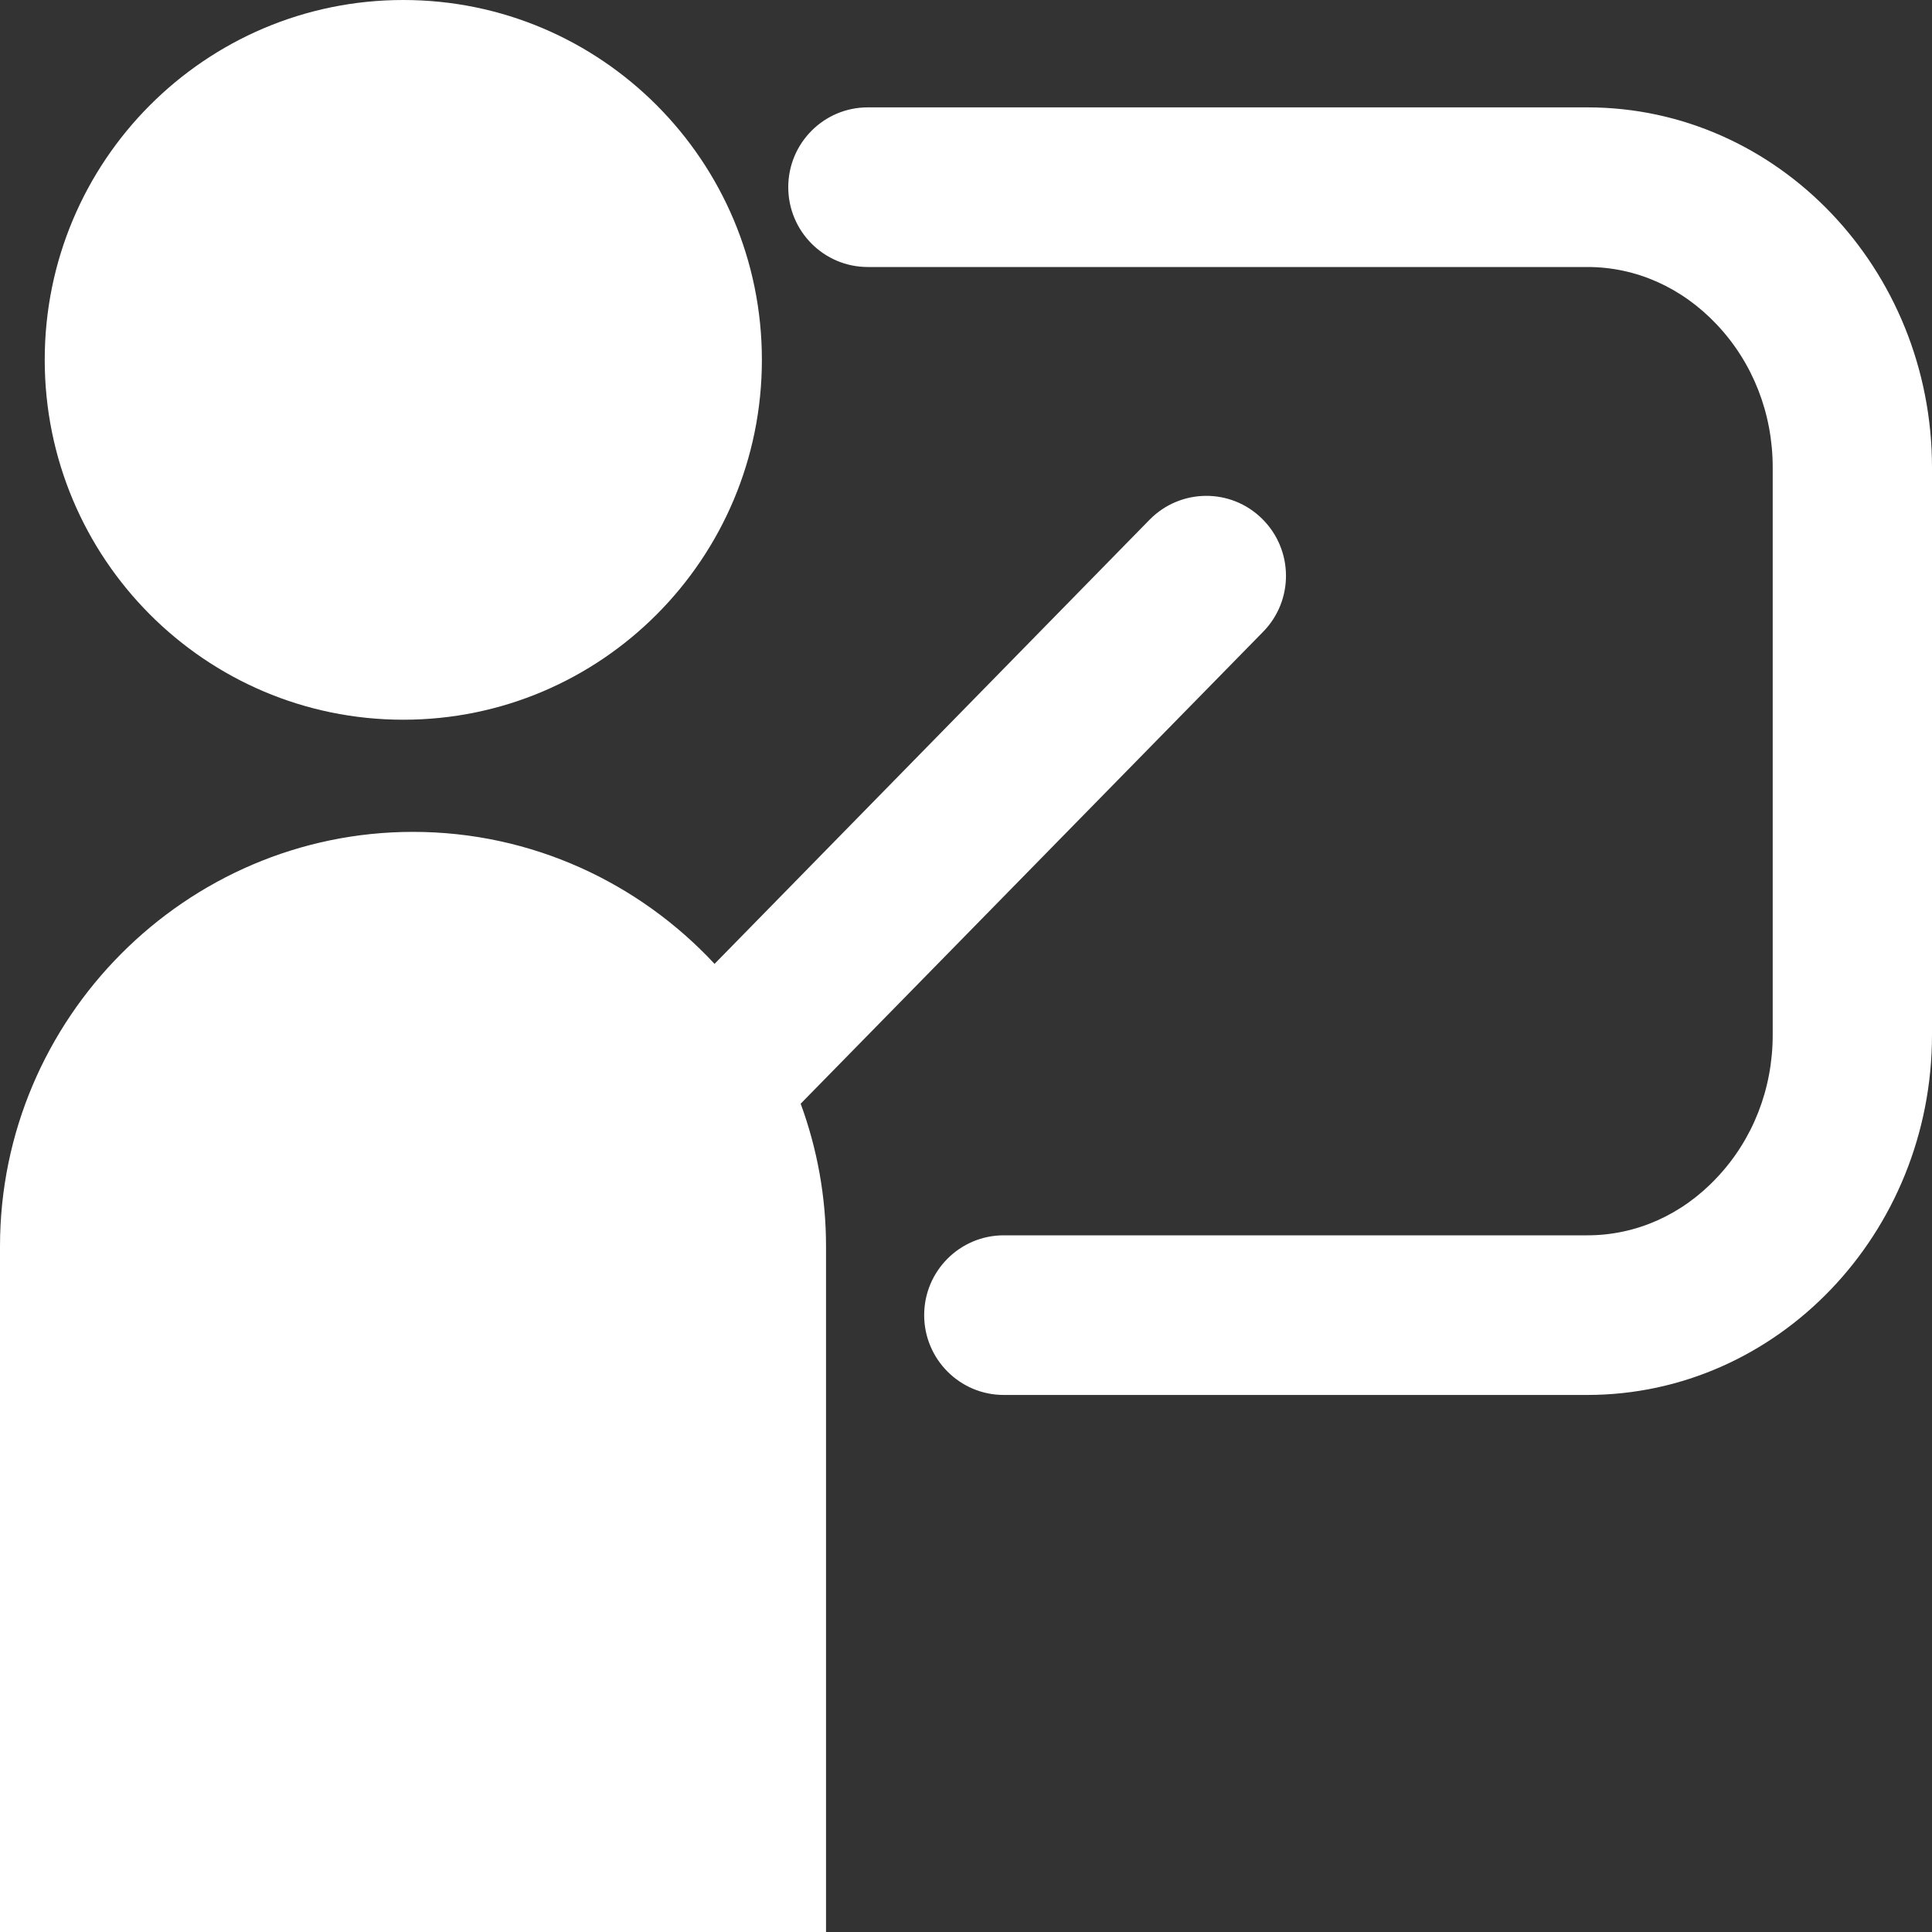 <?xml version="1.0" encoding="UTF-8"?>
<svg width="40px" height="40px" viewBox="0 0 40 40" version="1.1" xmlns="http://www.w3.org/2000/svg" xmlns:xlink="http://www.w3.org/1999/xlink">
    <rect x="0" y="0" width="40" height="40" fill="#333333" stroke="none"/>
    <title>形状</title>
    <g id="评审完成" stroke="none" stroke-width="1" fill="none" fill-rule="evenodd">
        <g id="上课端-主讲-模式选择弹窗" transform="translate(-840, -490)" fill="#FFFFFF" fill-rule="nonzero">
            <g id="选择课程备份" transform="translate(688, 336)">
                <g id="编组-4" transform="translate(112, 124)">
                    <path d="M48.35,44.901 C52.449,44.901 55.774,41.565 55.774,37.45 C55.774,33.335 52.449,30 48.35,30 C44.25,30 40.926,33.335 40.926,37.45 C40.926,41.565 44.25,44.901 48.35,44.901 Z M72.867,32.223 L57.966,32.223 C57.057,32.223 56.32,32.964 56.32,33.875 C56.32,34.787 57.057,35.528 57.966,35.528 L72.867,35.528 C73.87,35.528 74.818,35.95 75.543,36.718 C76.291,37.509 76.702,38.559 76.702,39.678 L76.702,51.426 C76.702,52.544 76.291,53.595 75.543,54.385 C74.823,55.153 73.87,55.576 72.867,55.576 L60.781,55.576 C59.872,55.576 59.134,56.316 59.134,57.228 C59.134,58.14 59.872,58.881 60.781,58.881 L72.862,58.881 C76.801,58.881 80,55.535 80,51.426 L80,39.682 C80,35.568 76.801,32.223 72.867,32.223 Z M66.151,43.081 C66.79,42.431 66.782,41.384 66.132,40.742 C65.484,40.1 64.441,40.109 63.801,40.76 L54.794,49.956 C53.231,48.277 51.008,47.223 48.551,47.223 C43.848,47.223 40,51.085 40,55.804 L40,70 L57.102,70 L57.102,55.804 C57.102,54.768 56.916,53.773 56.577,52.851 L66.151,43.081 Z" id="形状"></path>
                </g>
            </g>
        </g>
    </g>
</svg>